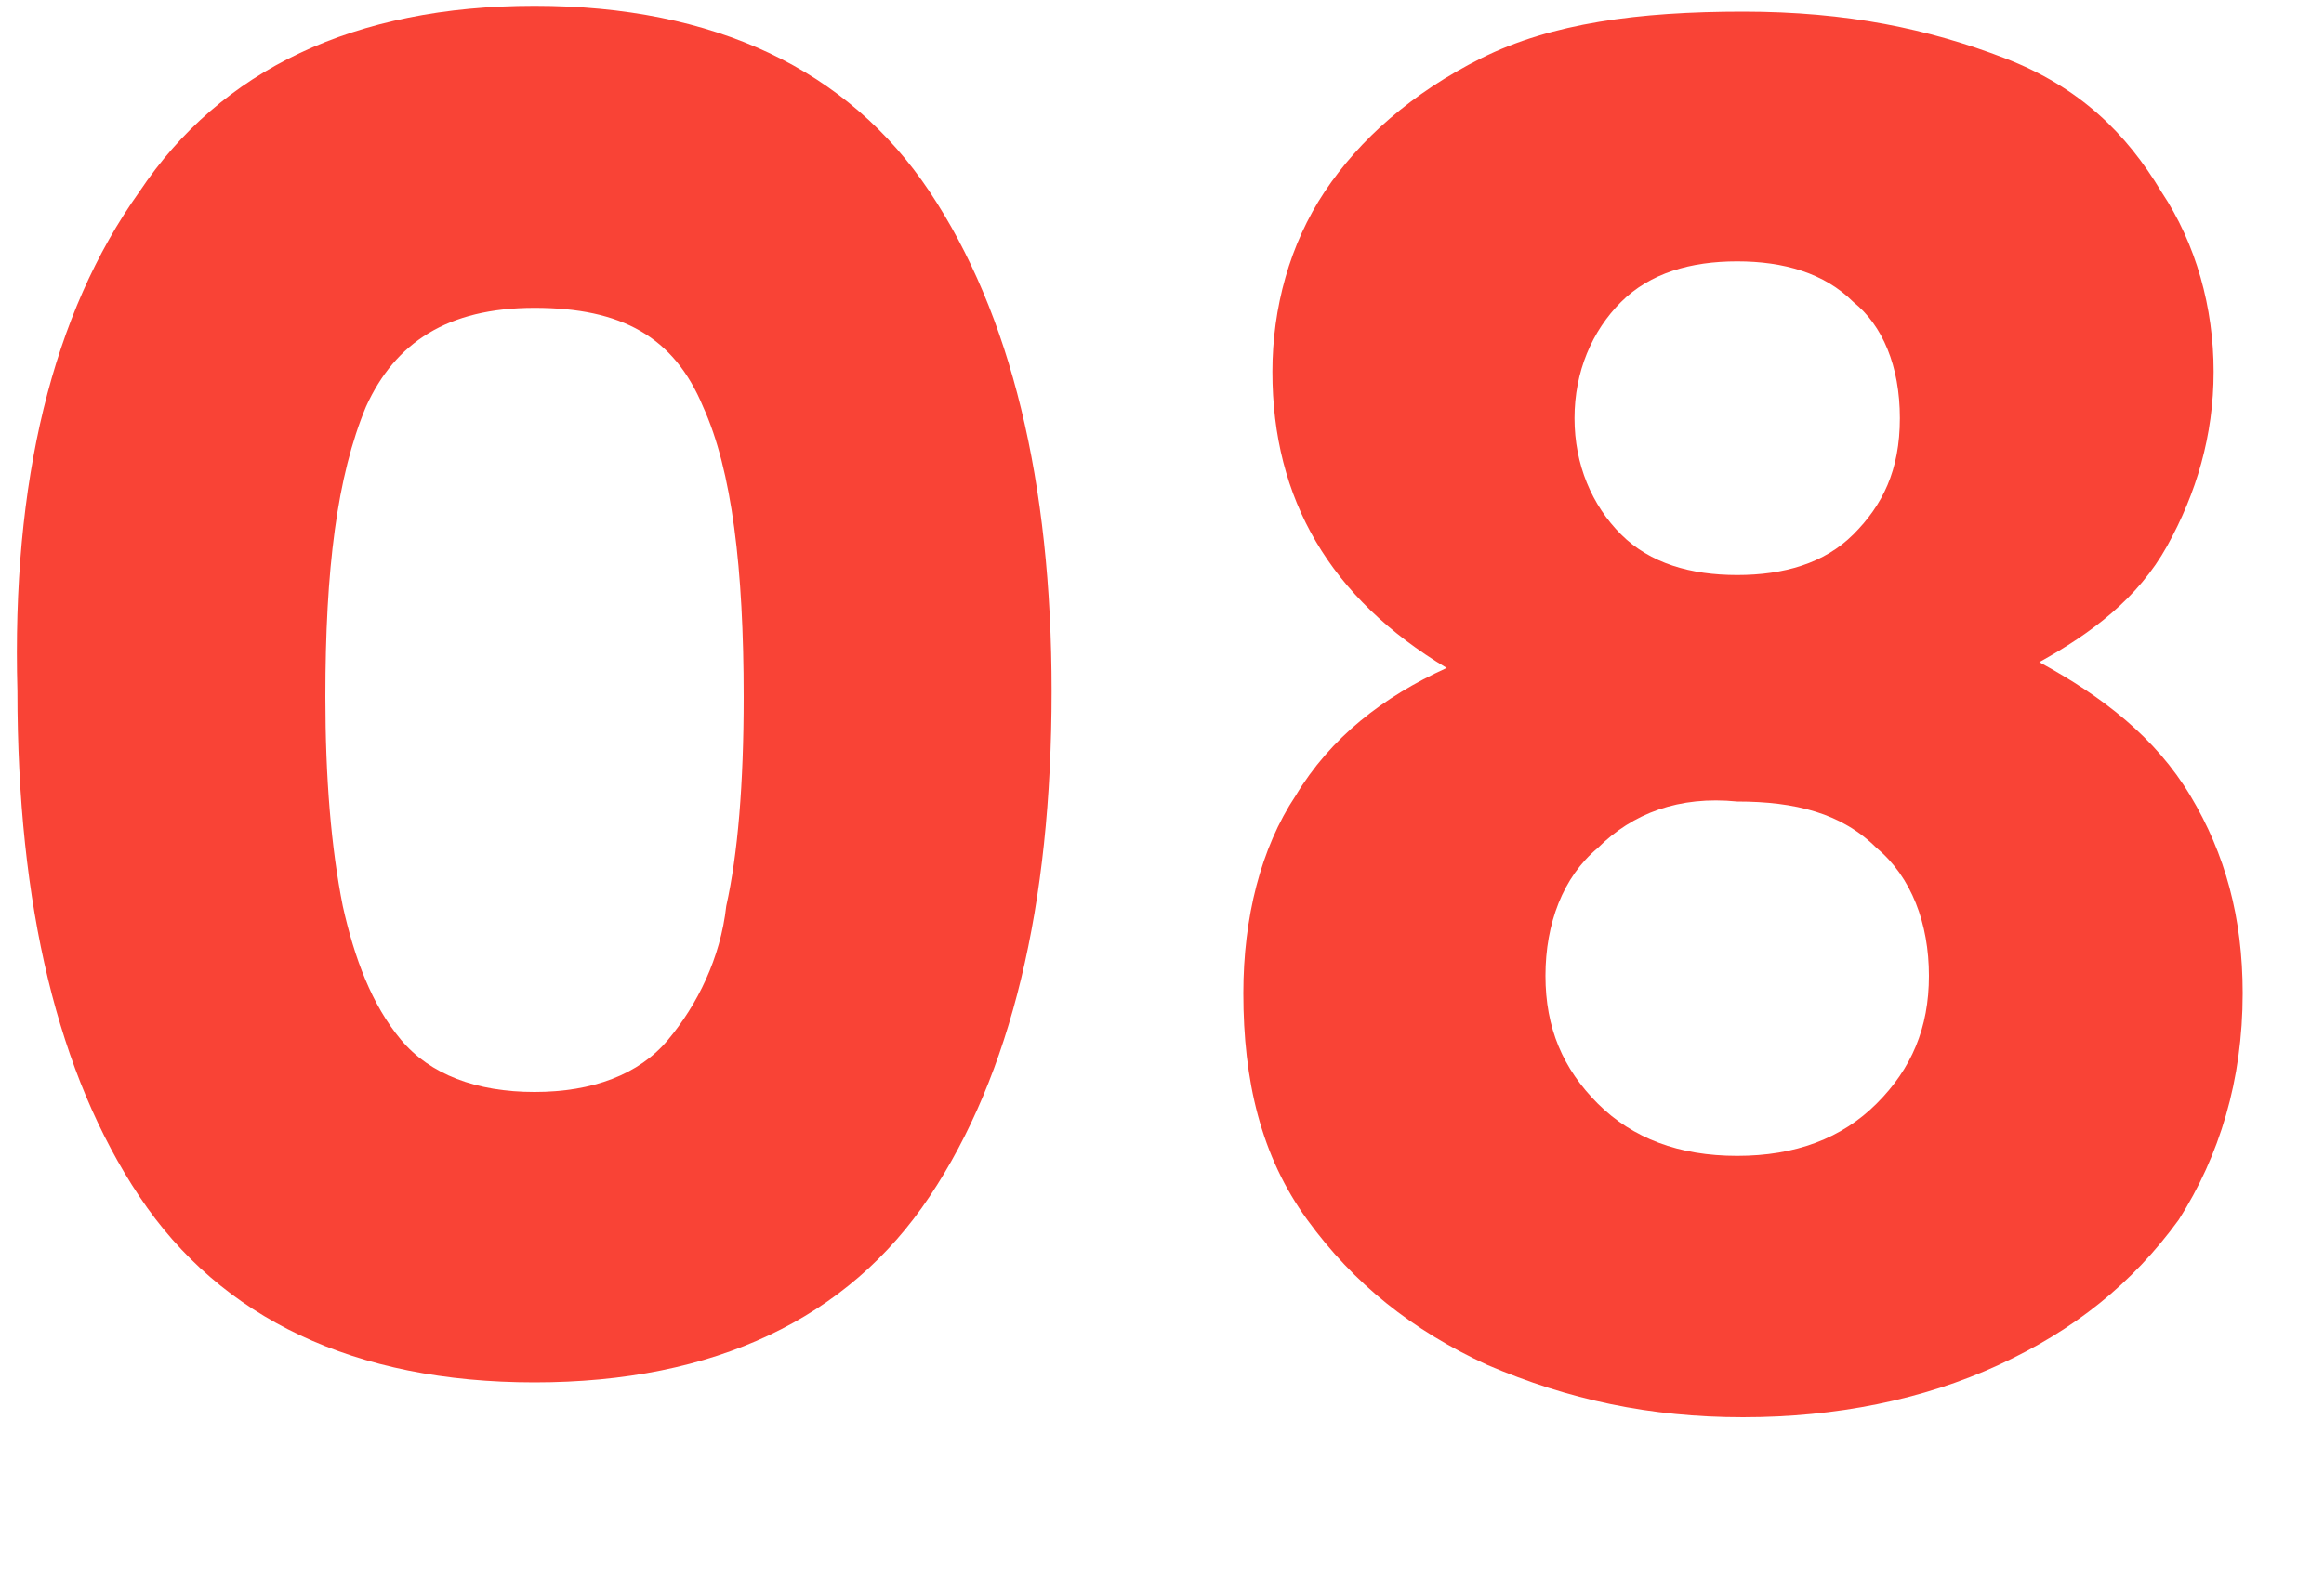 <?xml version="1.0" encoding="UTF-8"?> <svg xmlns="http://www.w3.org/2000/svg" xmlns:xlink="http://www.w3.org/1999/xlink" version="1.1" id="Capa_1" x="0px" y="0px" viewBox="-400 283.9 40 27.4" style="enable-background:new -400 283.9 40 27.4;" xml:space="preserve"> <style type="text/css"> .st0{enable-background:new ;} .st1{fill:#F94336;} </style> <g class="st0"> <path class="st1" d="M-397.6,287.2c1.4-2.1,3.7-3.2,6.8-3.2s5.4,1.1,6.8,3.2s2.1,5,2.1,8.6c0,3.7-0.7,6.6-2.1,8.7 c-1.4,2.1-3.7,3.2-6.8,3.2s-5.4-1.1-6.8-3.2c-1.4-2.1-2.1-5-2.1-8.7C-399.8,292.2-399.1,289.3-397.6,287.2z M-387.9,290.9 c-0.5-1.2-1.4-1.7-2.9-1.7s-2.4,0.6-2.9,1.7c-0.5,1.2-0.7,2.8-0.7,5c0,1.4,0.1,2.6,0.3,3.6c0.2,0.9,0.5,1.7,1,2.3 c0.5,0.6,1.3,0.9,2.3,0.9c1,0,1.8-0.3,2.3-0.9c0.5-0.6,0.9-1.4,1-2.3c0.2-0.9,0.3-2.1,0.3-3.6C-387.2,293.7-387.4,292-387.9,290.9z "></path> <path class="st1" d="M-378.1,290.3c0-1.1,0.3-2.2,0.9-3.1c0.6-0.9,1.5-1.7,2.7-2.3s2.7-0.8,4.5-0.8c1.8,0,3.2,0.3,4.5,0.8 s2.1,1.3,2.7,2.3c0.6,0.9,0.9,2,0.9,3.1c0,1.1-0.3,2.1-0.8,3c-0.5,0.9-1.3,1.5-2.2,2c1.1,0.6,2,1.3,2.6,2.3c0.6,1,0.9,2.1,0.9,3.4 c0,1.5-0.4,2.8-1.1,3.9c-0.8,1.1-1.8,1.9-3.1,2.5s-2.8,0.9-4.4,0.9c-1.6,0-3-0.3-4.4-0.9c-1.3-0.6-2.3-1.4-3.1-2.5 s-1.1-2.4-1.1-3.9c0-1.3,0.3-2.5,0.9-3.4c0.6-1,1.5-1.7,2.6-2.2C-377.1,294.2-378.1,292.5-378.1,290.3z M-372.5,298.5 c-0.6,0.5-0.9,1.3-0.9,2.2c0,0.9,0.3,1.6,0.9,2.2s1.4,0.9,2.4,0.9c1,0,1.8-0.3,2.4-0.9c0.6-0.6,0.9-1.3,0.9-2.2 c0-0.9-0.3-1.7-0.9-2.2c-0.6-0.6-1.4-0.8-2.4-0.8C-371.1,297.6-371.9,297.9-372.5,298.5z M-368.1,289.1c-0.5-0.5-1.2-0.7-2-0.7 c-0.8,0-1.5,0.2-2,0.7s-0.8,1.2-0.8,2c0,0.8,0.3,1.5,0.8,2c0.5,0.5,1.2,0.7,2,0.7s1.5-0.2,2-0.7s0.8-1.1,0.8-2 C-367.3,290.2-367.6,289.5-368.1,289.1z"></path> </g> </svg> 